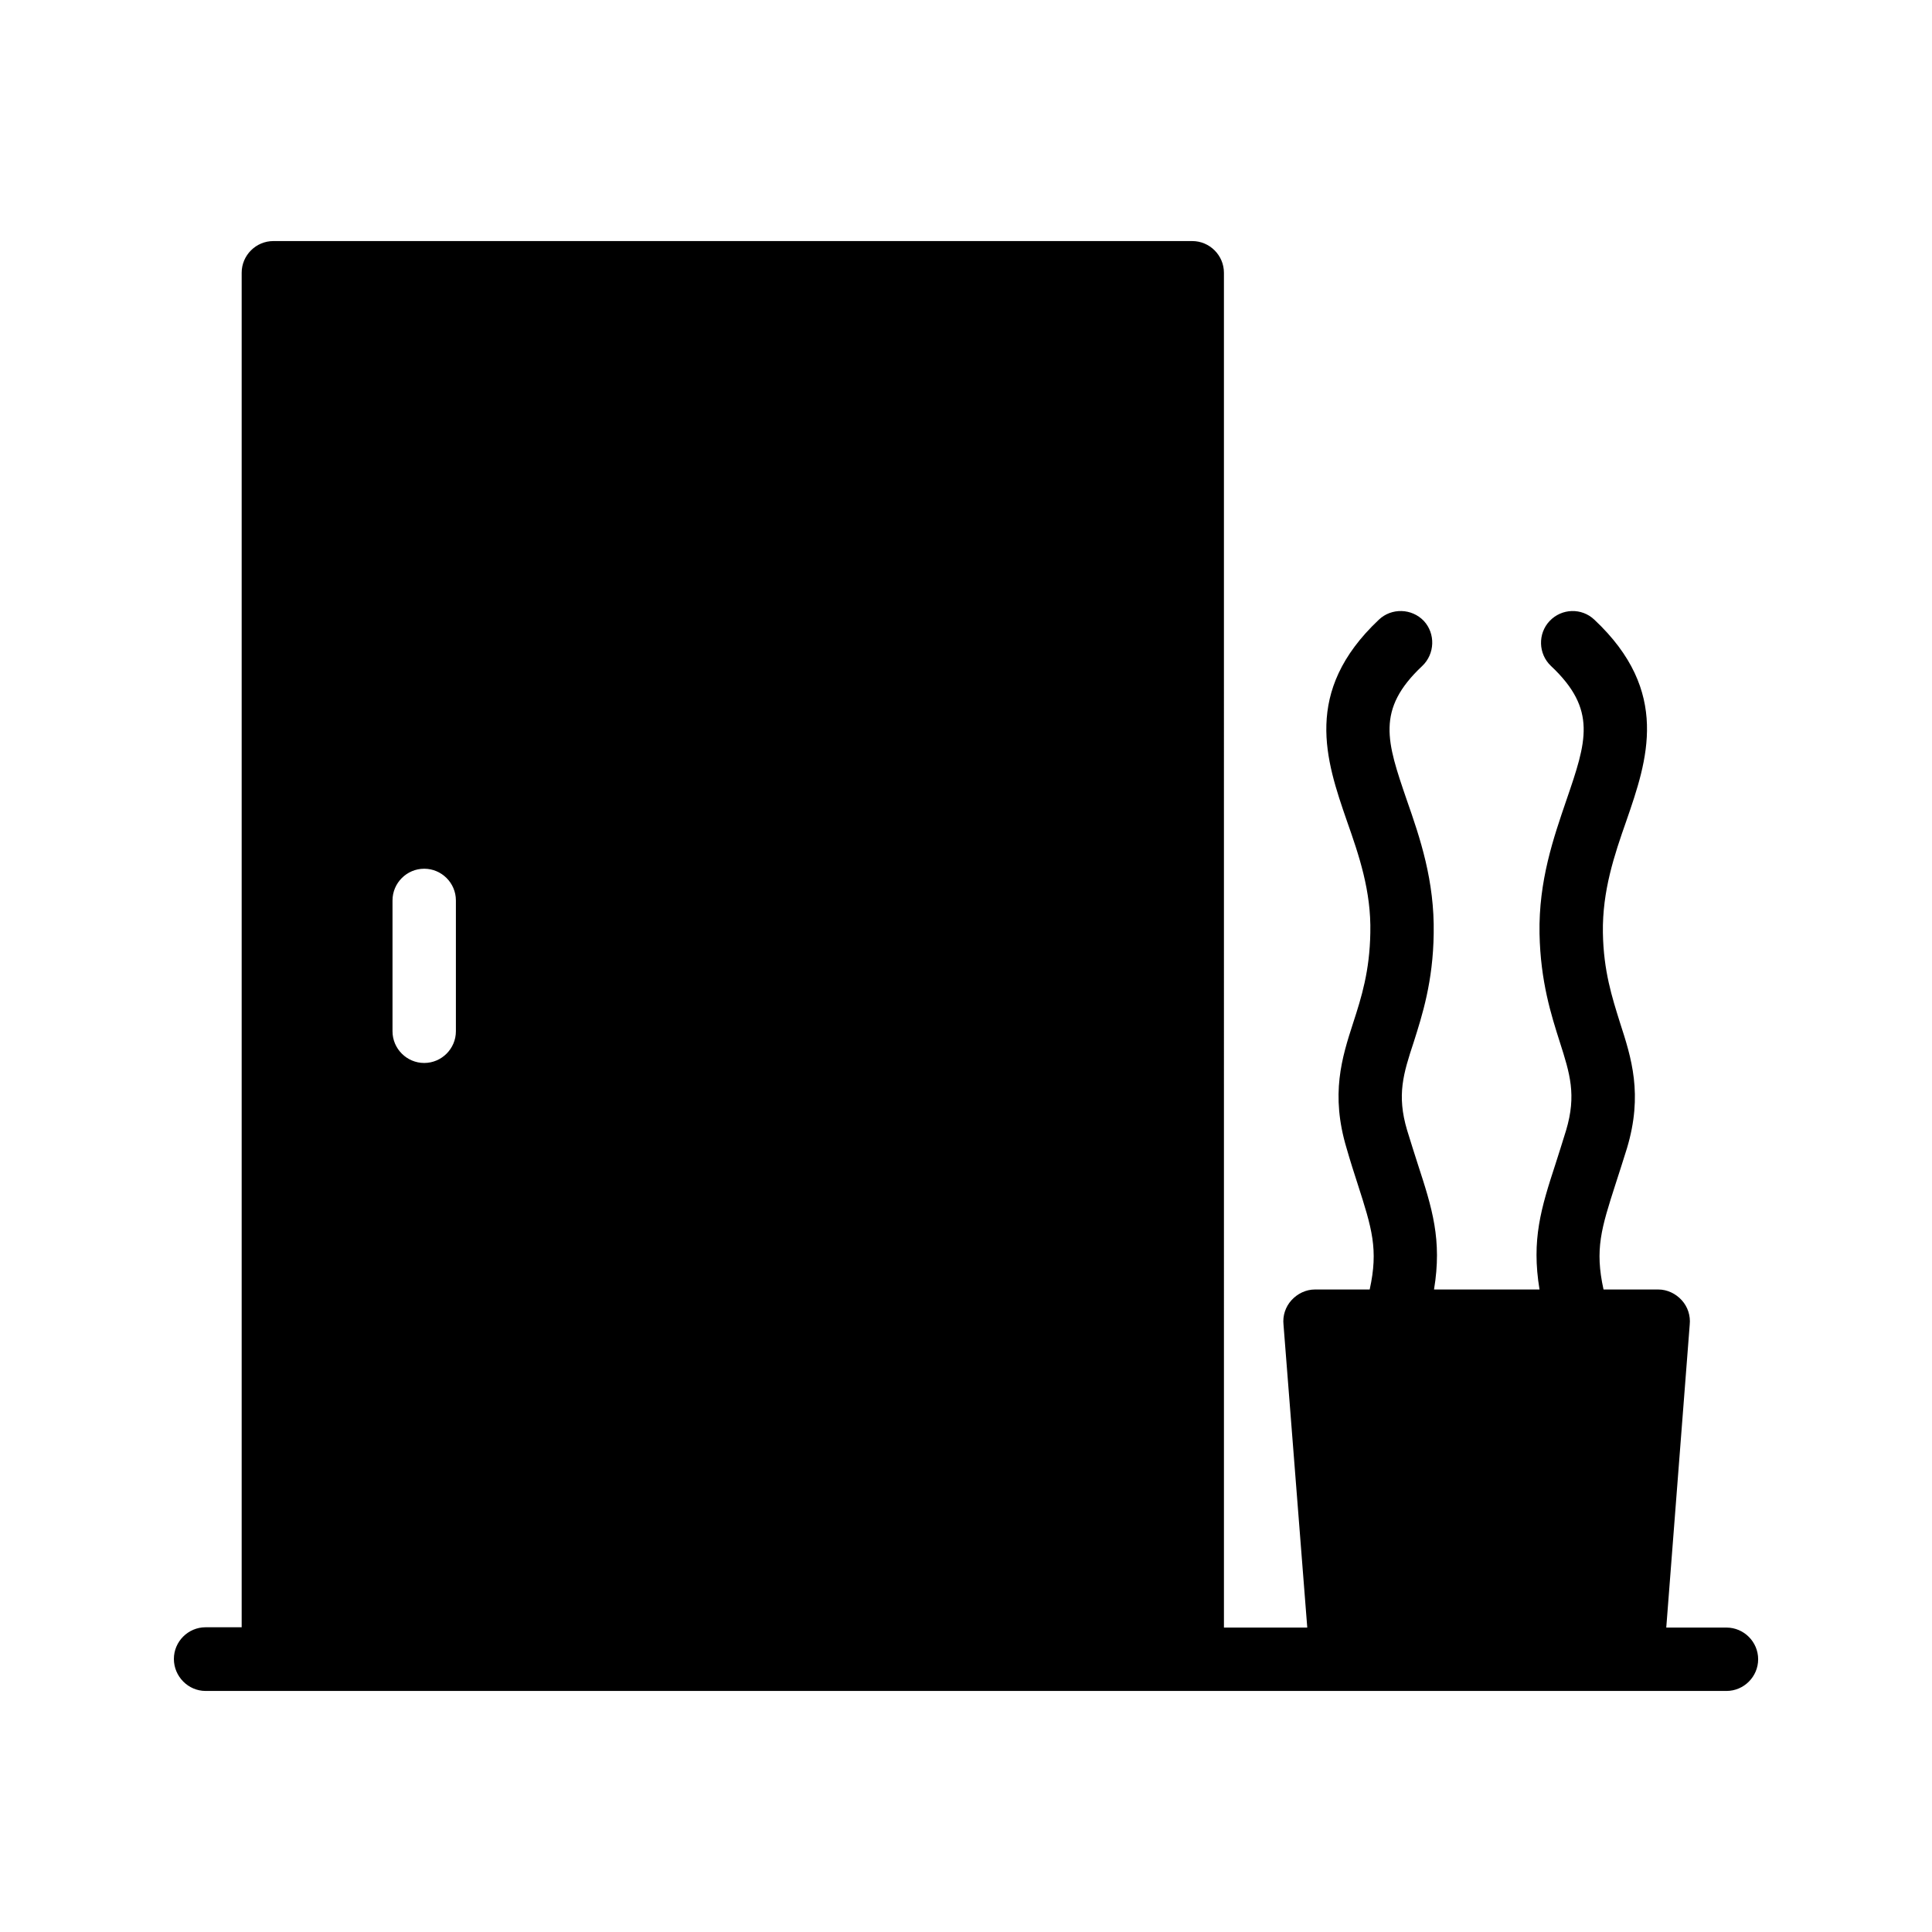 <?xml version="1.0" encoding="UTF-8"?>
<!-- Uploaded to: SVG Repo, www.svgrepo.com, Generator: SVG Repo Mixer Tools -->
<svg fill="#000000" width="800px" height="800px" version="1.1" viewBox="144 144 512 512" xmlns="http://www.w3.org/2000/svg">
 <path d="m198.48 592.12h403.05c4.617 0 8.398-3.777 8.398-8.398 0-4.617-3.777-8.398-8.398-8.398h-15.953l6.215-80.273c0.25-2.352-0.504-4.703-2.098-6.465s-3.863-2.856-6.215-2.856h-14.527c-2.352-10.664-0.586-16.207 3.191-27.961 0.922-2.856 1.93-5.961 3.023-9.488 4.281-14.273 1.176-23.93-1.848-33.25-2.098-6.719-4.367-13.688-4.535-23.848-0.168-11.082 3.023-20.57 6.215-29.641 5.543-16.039 11.84-34.258-8.48-53.32-3.359-3.191-8.648-3.023-11.84 0.336-3.191 3.359-3.023 8.734 0.336 11.922 12.344 11.586 9.406 20.07 4.113 35.52-3.441 10.078-7.391 21.41-7.137 35.434 0.25 12.68 3.106 21.578 5.375 28.719 2.688 8.398 4.449 14.023 1.68 23.344-1.008 3.359-2.016 6.383-2.856 9.07-3.777 11.586-6.383 19.984-4.199 33.168h-27.961c2.184-13.184-0.504-21.578-4.281-33.168-0.84-2.688-1.848-5.711-2.856-9.07-2.769-9.32-1.008-14.945 1.762-23.344 2.266-7.137 5.121-16.039 5.289-28.719 0.25-14.023-3.609-25.359-7.137-35.434-5.289-15.449-8.23-23.93 4.113-35.52 3.359-3.191 3.527-8.566 0.418-11.922-3.191-3.359-8.566-3.527-11.922-0.336-20.238 19.062-14.023 37.281-8.48 53.32 3.191 9.07 6.465 18.559 6.215 29.641-0.168 10.16-2.352 17.129-4.535 23.848-3.023 9.32-6.047 18.977-1.762 33.25 1.008 3.527 2.016 6.633 2.938 9.488 3.777 11.754 5.543 17.297 3.191 27.961h-14.527c-2.352 0-4.617 1.09-6.215 2.856-1.594 1.762-2.352 4.113-2.098 6.465l6.297 80.273h-22.082l-0.004-359.04c0-4.617-3.777-8.398-8.398-8.398h-243.51c-4.617 0-8.398 3.777-8.398 8.398v358.96h-9.566c-4.617 0-8.398 3.777-8.398 8.398 0 4.613 3.777 8.477 8.398 8.477zm49.539-209.5c0-4.617 3.777-8.398 8.398-8.398 4.617 0 8.398 3.777 8.398 8.398v34.68c0 4.617-3.777 8.398-8.398 8.398-4.617 0-8.398-3.777-8.398-8.398z"/>
</svg>